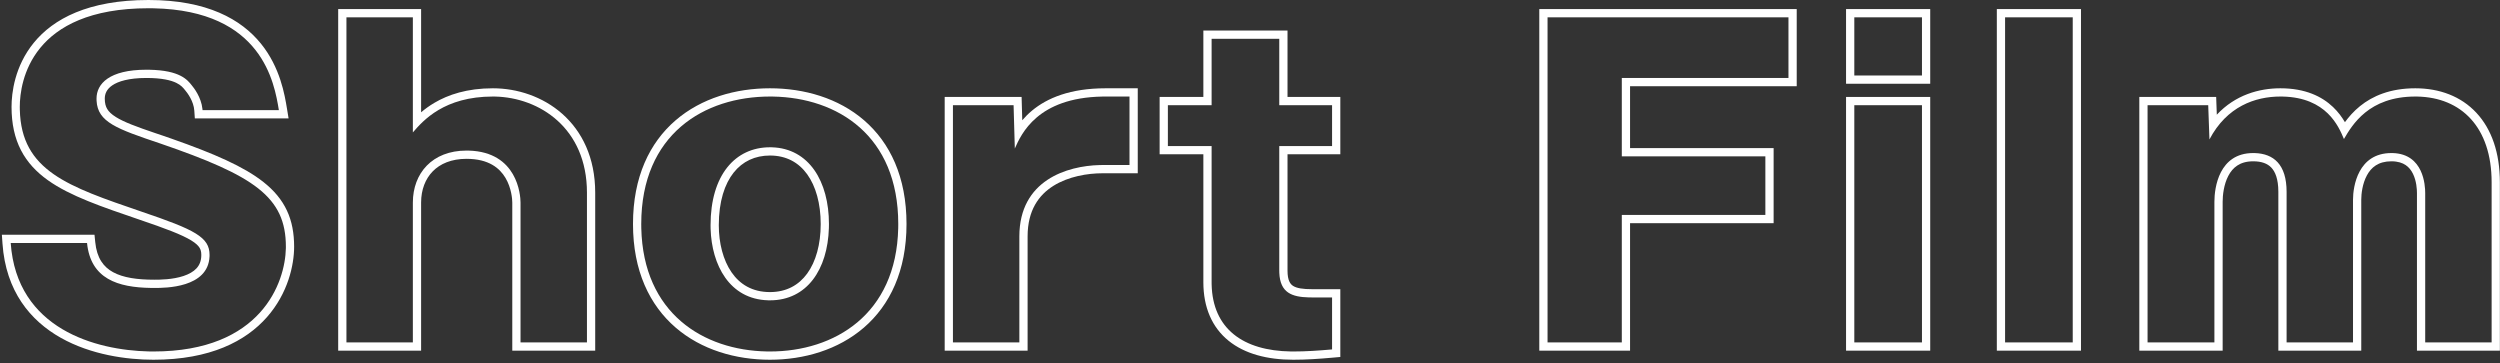 <svg width="606" height="88" viewBox="0 0 606 88" fill="none" xmlns="http://www.w3.org/2000/svg">
<rect x="0" y="0" width="606" height="88" fill="#333333" stroke="none"/>
<path d="M518.57 23.5H537.199L537.354 27.804C541.843 22.998 547.613 21.4 552.771 21.4C558.805 21.4 562.832 23.378 565.523 25.939C566.779 27.133 567.709 28.424 568.41 29.617C569.337 28.345 570.528 26.969 572.076 25.719C575.099 23.277 579.37 21.4 585.471 21.4C591.373 21.401 596.565 23.361 600.271 27.336C603.963 31.298 605.971 37.035 605.971 44.2V85H585.87V46.8C585.87 45.935 585.769 43.886 584.9 42.119C584.481 41.265 583.908 40.533 583.128 40.01C582.36 39.495 581.27 39.1 579.67 39.1C576.465 39.1 574.761 40.62 573.742 42.502C572.65 44.52 572.37 46.972 572.37 48.4V85H552.271V46.5C552.271 43.352 551.495 41.586 550.545 40.602C549.605 39.63 548.181 39.1 546.17 39.1C544.45 39.1 543.217 39.529 542.304 40.134C541.377 40.747 540.669 41.615 540.133 42.648C539.033 44.764 538.771 47.344 538.771 48.9V85H518.57V23.5ZM520.57 83H536.771V48.9C536.771 45.5 537.87 37.1 546.17 37.1L546.607 37.107C551.08 37.261 554.271 39.816 554.271 46.5V83H570.37V48.4C570.37 45.2 571.57 37.1 579.67 37.1L580.03 37.105C587.482 37.342 587.87 44.929 587.87 46.8V83H603.971V44.2C603.971 30.813 596.606 23.626 585.979 23.405L585.471 23.4C574.171 23.4 570.17 30.3 568.17 33.7C566.89 30.649 563.964 23.624 553.285 23.405L552.771 23.4C546.671 23.4 539.77 25.8 535.57 33.8L535.271 25.5H520.57V83Z" fill="white"/>
<path d="M502.432 4.2H486.031V83H502.432V4.2ZM504.432 85H484.031V2.2H504.432V85Z" fill="white"/>
<path d="M465.885 25.5H449.484V83H465.885V25.5ZM465.885 4.2H449.484V18.3H465.885V4.2ZM467.885 85H447.484V23.5H467.885V85ZM467.885 20.3H447.484V2.2H467.885V20.3Z" fill="white"/>
<path d="M427.926 52.1V37.9H393.125V18.9H433.525V4.2H375.125V83H393.125V52.1H427.926ZM435.525 20.9H395.125V35.9H429.926V54.1H395.125V85H373.125V2.2H435.525V20.9Z" fill="white"/>
<path d="M310.094 65.6V35.4H322.894V25.5H310.094V9.4H293.694V25.5H283.094V35.4H293.694V68.4L293.699 68.926C293.932 79.697 301.342 85.03 312.93 85.196L313.494 85.2C316.594 85.2 319.494 85 322.894 84.7V72.1H318.094V70.1H324.894V86.531L323.069 86.692C319.65 86.994 316.682 87.2 313.494 87.2C307.178 87.2 301.716 85.769 297.797 82.591C293.811 79.359 291.694 74.542 291.694 68.4V37.4H281.094V23.5H291.694V7.4H312.094V23.5H324.894V37.4H312.094V65.6C312.094 68.033 312.789 68.882 313.447 69.304C314.333 69.871 315.789 70.1 318.094 70.1V72.1L317.246 72.09C313.221 71.985 310.294 71.012 310.104 66.12L310.094 65.6Z" fill="white"/>
<path d="M247.092 57.3C247.092 43.641 258.729 40.211 266.548 40.01L267.292 40H273.792V23.4H267.992V21.4H275.792V42H267.292C263.604 42 258.973 42.767 255.332 45.056C251.819 47.265 249.092 50.961 249.092 57.3V85H228.992V23.5H247.636L247.797 29.149C248.469 28.361 249.251 27.57 250.164 26.811C253.827 23.769 259.4 21.4 267.992 21.4V23.4L267.232 23.406C251.468 23.68 247.567 32.456 245.992 36L245.692 25.5H230.992V83H247.092V57.3Z" fill="white"/>
<path d="M217.738 54.3C217.738 32.841 203.009 23.687 187.383 23.406L186.638 23.4C170.738 23.401 155.438 32.5 155.438 54.3L155.449 55.308C155.909 75.952 170.512 84.914 185.894 85.193L186.638 85.2C202.191 85.2 217.26 76.285 217.727 55.308L217.738 54.3ZM198.938 54.3C198.937 49.336 197.752 45.136 195.654 42.234C193.606 39.4 190.625 37.7 186.638 37.7C183.017 37.7 180.004 39.12 177.852 41.821C175.664 44.567 174.238 48.806 174.238 54.6C174.238 58.919 175.277 63.038 177.333 66.013C179.335 68.909 182.337 70.8 186.638 70.8V72.8L186.173 72.793C176.808 72.527 172.514 64.21 172.251 55.462L172.238 54.6C172.238 42.4 178.238 35.7 186.638 35.7L187.07 35.706C196.093 35.954 200.937 43.964 200.938 54.3L200.923 55.277C200.621 65.292 195.647 72.8 186.638 72.8V70.8C190.635 70.8 193.615 69.117 195.659 66.311C197.753 63.436 198.938 59.264 198.938 54.3ZM219.738 54.3C219.738 65.66 215.711 73.964 209.421 79.4C203.178 84.795 194.902 87.2 186.638 87.2C178.327 87.2 170.026 84.797 163.77 79.402C157.466 73.966 153.438 65.661 153.438 54.3C153.438 42.891 157.464 34.585 163.771 29.159C170.03 23.776 178.331 21.4 186.638 21.4C194.945 21.4 203.224 23.775 209.458 29.161C215.74 34.589 219.738 42.896 219.738 54.3Z" fill="white"/>
<path d="M142.277 46.7C142.277 31.049 130.746 23.633 119.988 23.405L119.477 23.4C107.677 23.401 102.577 29.2 100.077 32.1V4.2H83.977V83H100.077V49.1C100.077 42 104.777 36.5 113.077 36.5L113.646 36.508C125.401 36.833 126.177 47.228 126.177 49.1V83H142.277V46.7ZM102.077 27.22C102.986 26.45 104.042 25.669 105.271 24.941C108.648 22.942 113.226 21.401 119.477 21.4C125.355 21.4 131.545 23.391 136.29 27.59C141.077 31.825 144.277 38.206 144.277 46.7V85H124.177V49.1C124.177 48.32 123.996 45.585 122.521 43.112C121.14 40.796 118.512 38.5 113.077 38.5C109.386 38.5 106.678 39.712 104.895 41.536C103.1 43.371 102.077 45.993 102.077 49.1V85H81.977V2.2H102.077V27.22Z" fill="white"/>
<path d="M22.907 56.9L23.087 58.701C23.477 62.605 25.113 64.717 27.398 65.972C29.851 67.32 33.277 67.8 37.398 67.8V69.8L36.614 69.794C28.566 69.674 21.969 67.619 21.097 58.9H2.597C4.05 79.825 23.334 84.889 35.993 85.186L37.197 85.2C63.381 85.2 69.12 68.437 69.293 60.187L69.297 59.8C69.297 47.7 61.597 42.6 38.898 34.8C28.241 31.215 23.684 29.602 23.41 24.413L23.398 23.9C23.398 20.3 26.497 16.9 35.497 16.9L36.23 16.907C43.615 17.049 45.431 19.344 46.497 20.7C46.982 21.282 48.78 23.552 49.073 26.421L49.097 26.7H67.597C66.514 20.105 63.59 2.559 37.269 2.013L35.997 2C7.597 2 4.797 19.7 4.797 25.9L4.806 26.613C5.155 41.419 16.48 45.197 34.297 51.3C47.297 55.7 50.797 57.5 50.797 61.8L50.789 62.169C50.465 69.8 40.056 69.8 37.398 69.8V67.8C38.764 67.8 41.811 67.787 44.48 66.901C45.798 66.463 46.881 65.857 47.618 65.064C48.313 64.316 48.797 63.304 48.797 61.8C48.797 61.019 48.645 60.49 48.355 60.031C48.045 59.539 47.475 58.968 46.374 58.291C44.104 56.895 40.212 55.413 33.656 53.194L33.649 53.192C24.712 50.131 17.003 47.537 11.598 43.678C8.841 41.71 6.611 39.369 5.084 36.411C3.558 33.455 2.797 30.002 2.797 25.9C2.797 22.558 3.543 16.056 8.198 10.359C12.919 4.583 21.357 5.225e-07 35.997 0C50.231 0 58.477 4.687 63.251 10.578C67.939 16.364 69.019 23.021 69.57 26.376L69.952 28.7H47.226L47.102 26.833C46.947 24.512 45.424 22.536 44.961 21.98L44.942 21.958L44.925 21.936C44.432 21.308 43.911 20.651 42.718 20.077C41.464 19.475 39.313 18.9 35.497 18.9C31.205 18.9 28.637 19.718 27.201 20.7C25.855 21.621 25.398 22.749 25.398 23.9C25.398 25.019 25.617 25.797 25.989 26.421C26.371 27.06 27.006 27.693 28.082 28.366C30.053 29.598 33.056 30.707 37.527 32.227L39.535 32.904L39.547 32.908L41.631 33.632C51.85 37.217 59.101 40.367 63.85 44.118C66.426 46.154 68.318 48.403 69.551 51.038C70.781 53.668 71.297 56.56 71.297 59.8C71.297 64.23 69.808 71.084 64.723 76.859C59.579 82.701 50.966 87.2 37.197 87.2C30.704 87.2 22.049 85.998 14.754 81.894C7.351 77.729 1.404 70.587 0.602 59.038L0.453 56.9H22.907Z" fill="white"/>
</svg>
